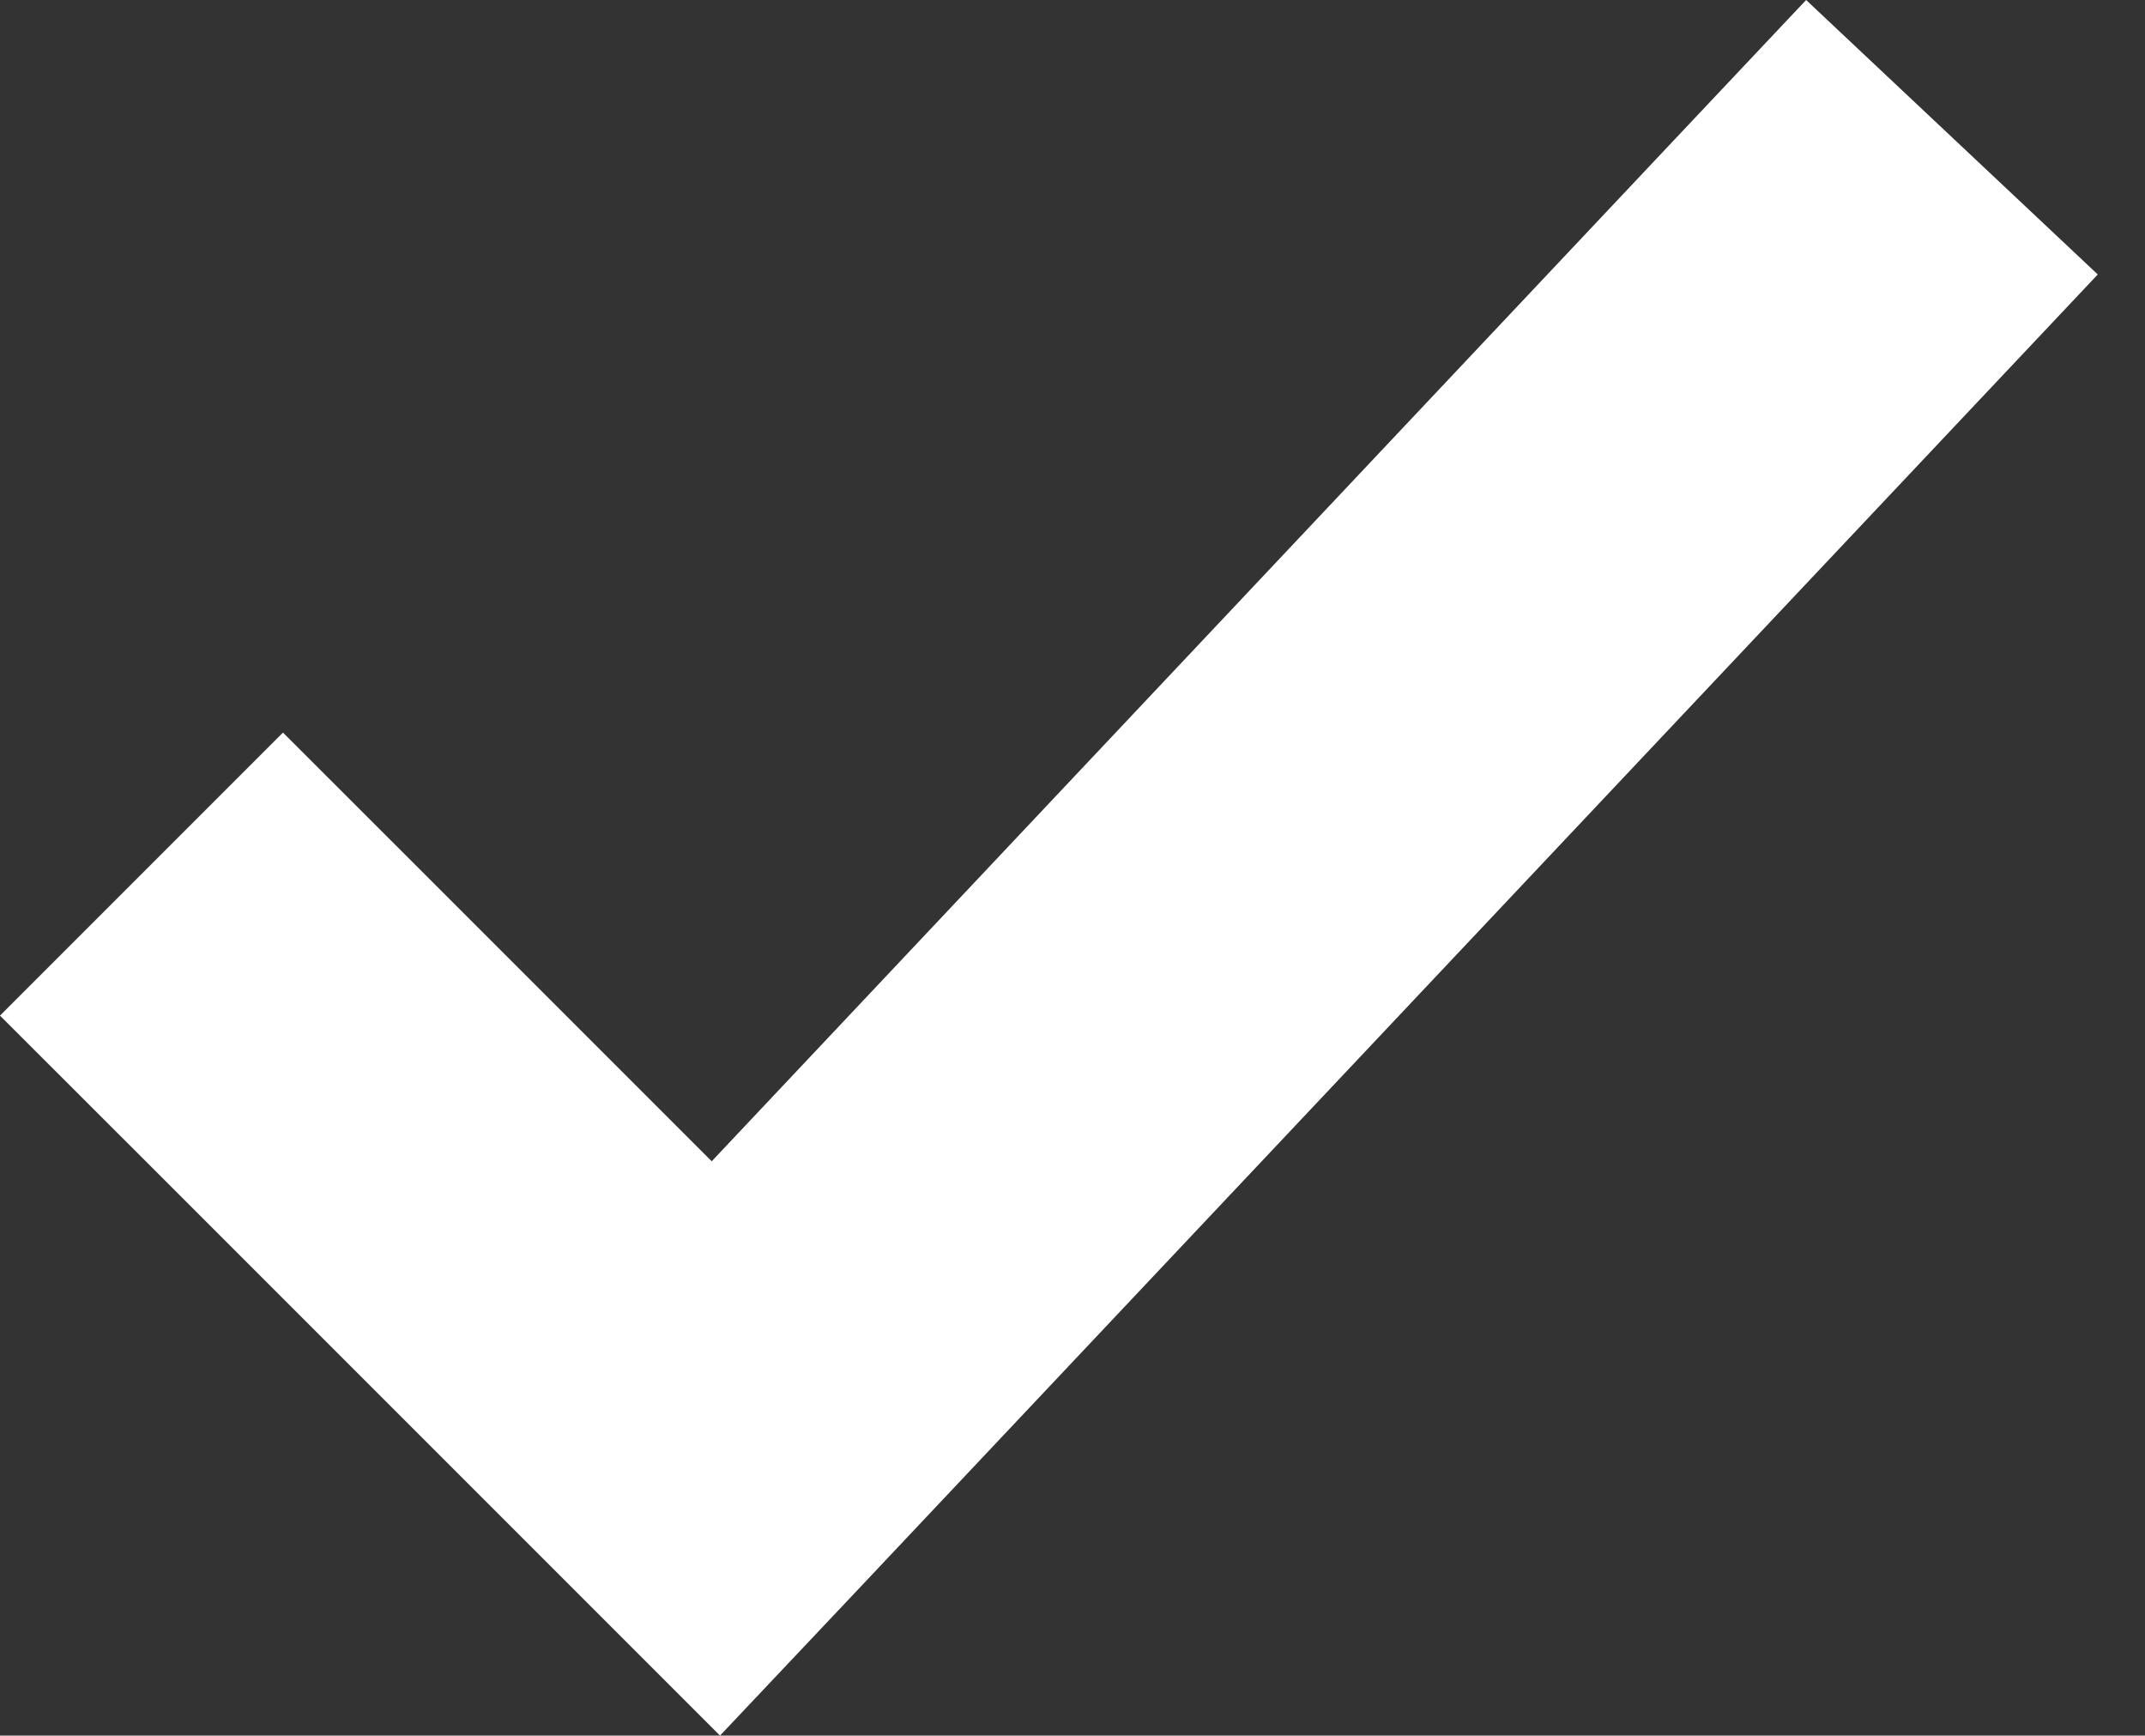 <svg xmlns="http://www.w3.org/2000/svg" width="16.305" height="13.191" viewBox="0 0 16.305 13.191">
  <rect x="0" y="0" width="16.305" height="13.191" fill="#333333" stroke="none"/>
  <path id="tick" d="M13.978.25,12.934,1.357,5.659,9.076,3.476,6.893,2.4,5.818.249,7.969,1.325,9.044l3.29,3.29,1.107,1.107L6.8,12.3l8.351-8.857,1.044-1.107Z" transform="translate(-0.249 -0.25)" fill="#fff"/>
</svg>
